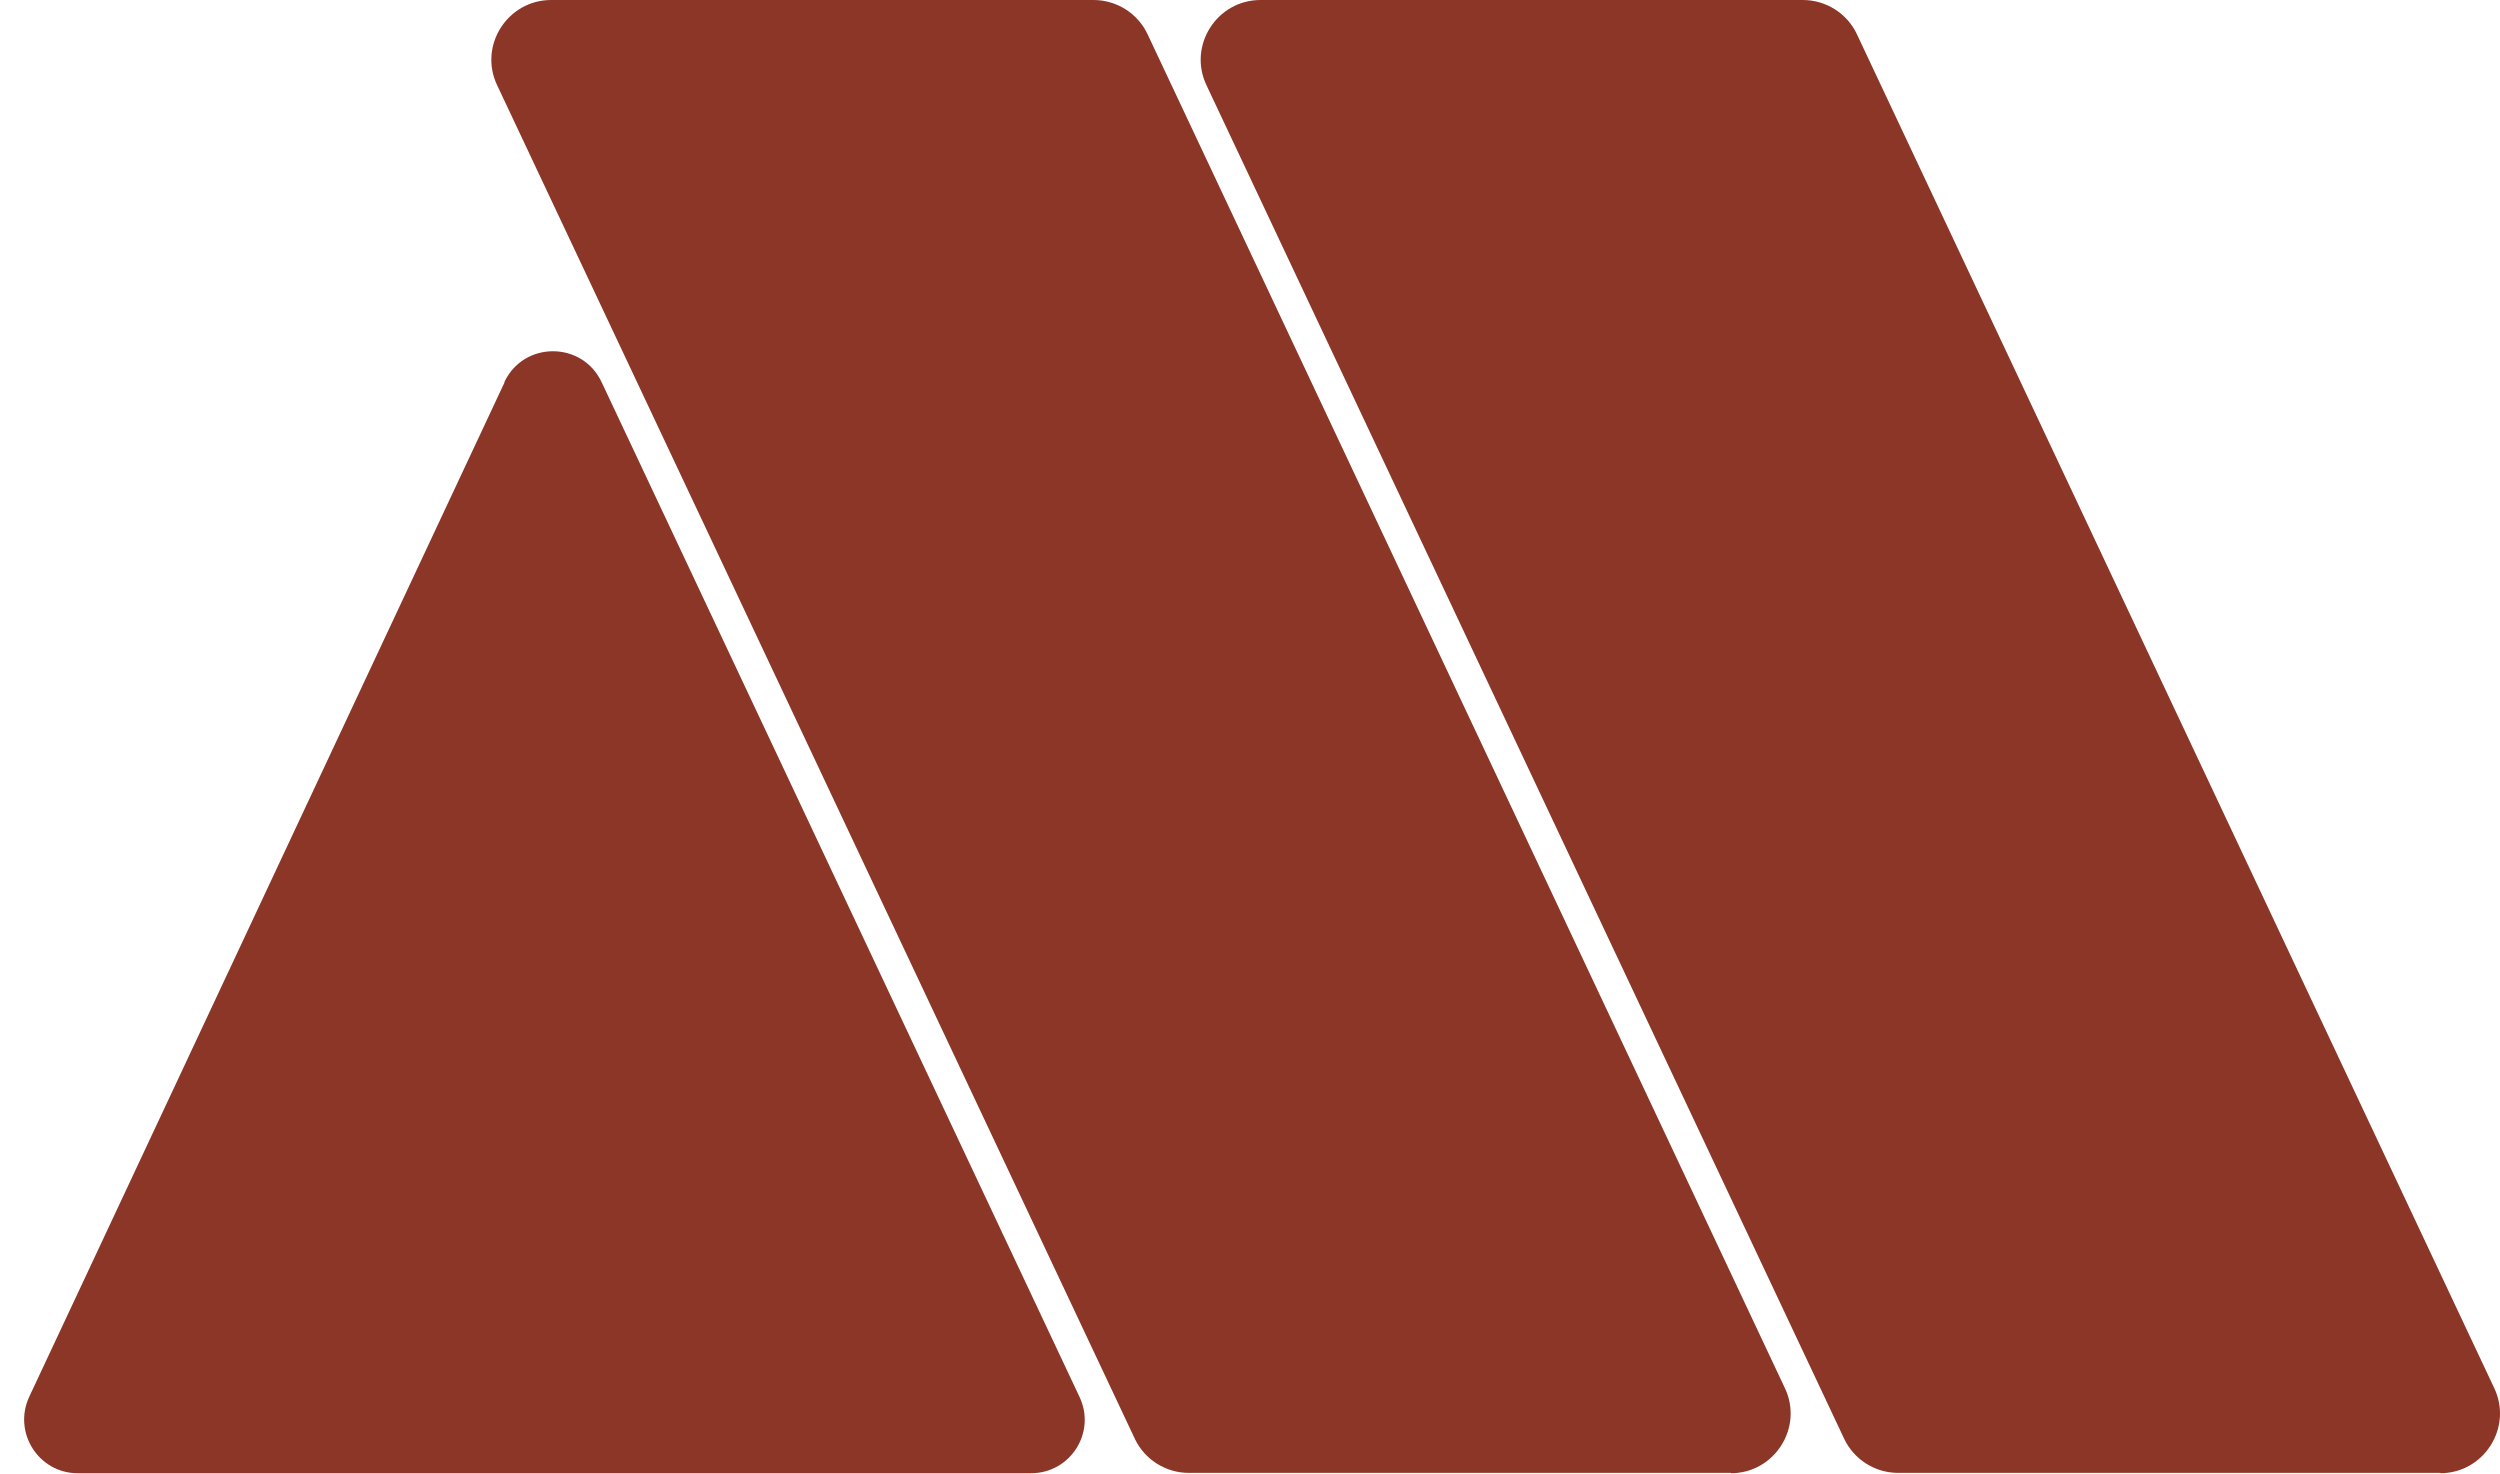 <svg width="95" height="56" viewBox="0 0 95 56" fill="none" xmlns="http://www.w3.org/2000/svg">
<path d="M65.785 55.97H45.175C44.293 55.97 43.49 55.457 43.121 54.668L18.89 3.236C18.179 1.736 19.285 0 20.945 0H41.554C42.436 0 43.239 0.513 43.608 1.302L67.826 52.748C68.537 54.247 67.431 55.983 65.772 55.983L65.785 55.97Z" fill="#8B3627"/>
<path d="M92.74 55.97H72.13C71.248 55.97 70.445 55.457 70.076 54.668L45.845 3.236C45.134 1.736 46.24 0 47.9 0H68.509C69.391 0 70.195 0.513 70.563 1.302L94.781 52.748C95.492 54.247 94.386 55.983 92.727 55.983L92.74 55.97Z" fill="#8B3627"/>
<path d="M19.177 14.521L1.111 53.077C0.48 54.431 1.466 55.983 2.953 55.983H39.177C40.677 55.983 41.664 54.431 41.019 53.077L22.861 14.521C22.124 12.956 19.901 12.956 19.164 14.521H19.177Z" fill="#8B3627"/>
</svg>
